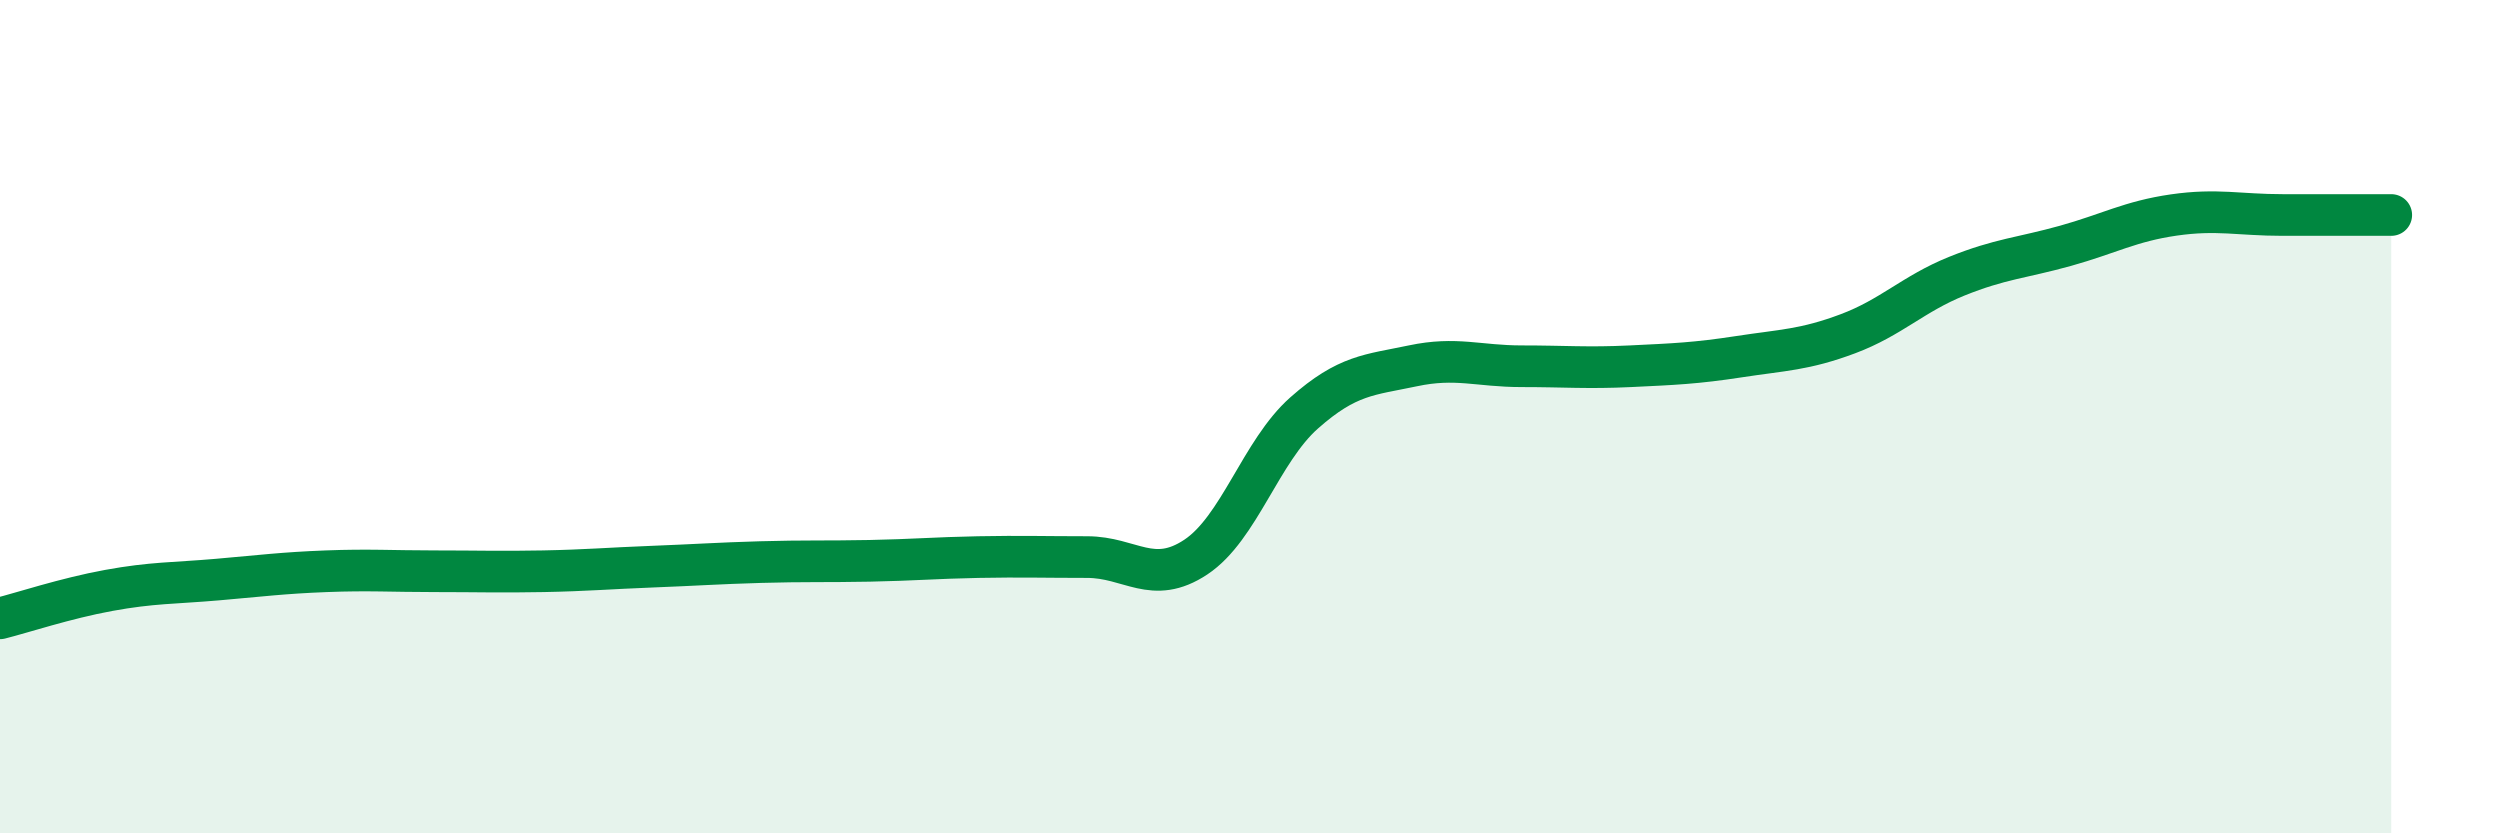 
    <svg width="60" height="20" viewBox="0 0 60 20" xmlns="http://www.w3.org/2000/svg">
      <path
        d="M 0,14.84 C 0.52,14.71 1.57,14.36 2.61,14.17 C 3.65,13.98 4.18,14 5.22,13.91 C 6.26,13.82 6.79,13.75 7.83,13.71 C 8.87,13.67 9.39,13.71 10.43,13.71 C 11.47,13.71 12,13.73 13.04,13.71 C 14.08,13.69 14.61,13.64 15.65,13.6 C 16.69,13.56 17.22,13.52 18.26,13.49 C 19.3,13.46 19.83,13.48 20.87,13.46 C 21.91,13.44 22.44,13.39 23.48,13.37 C 24.52,13.35 25.05,13.37 26.09,13.37 C 27.13,13.37 27.66,14.06 28.7,13.37 C 29.74,12.68 30.26,10.83 31.3,9.91 C 32.34,8.99 32.87,9 33.91,8.78 C 34.95,8.56 35.48,8.79 36.52,8.79 C 37.56,8.79 38.09,8.84 39.13,8.79 C 40.17,8.74 40.7,8.72 41.74,8.56 C 42.78,8.4 43.31,8.4 44.35,8.01 C 45.39,7.62 45.92,7.05 46.96,6.63 C 48,6.21 48.53,6.19 49.57,5.9 C 50.61,5.61 51.13,5.31 52.17,5.16 C 53.21,5.01 53.74,5.16 54.78,5.16 C 55.82,5.16 56.87,5.16 57.39,5.16L57.39 20L0 20Z"
        fill="#008740"
        opacity="0.1"
        stroke-linecap="round"
        stroke-linejoin="round"
      />
      <path
        d="M 0,14.84 C 0.52,14.71 1.57,14.36 2.61,14.17 C 3.65,13.98 4.18,14 5.22,13.91 C 6.26,13.82 6.79,13.75 7.83,13.71 C 8.87,13.67 9.39,13.71 10.43,13.71 C 11.47,13.71 12,13.73 13.04,13.71 C 14.08,13.69 14.61,13.64 15.65,13.6 C 16.69,13.56 17.22,13.52 18.26,13.49 C 19.3,13.46 19.83,13.48 20.87,13.46 C 21.91,13.44 22.44,13.39 23.48,13.37 C 24.52,13.35 25.05,13.37 26.09,13.37 C 27.13,13.37 27.66,14.06 28.7,13.37 C 29.74,12.68 30.26,10.83 31.3,9.91 C 32.34,8.99 32.87,9 33.91,8.78 C 34.95,8.56 35.48,8.79 36.52,8.79 C 37.56,8.79 38.09,8.84 39.13,8.79 C 40.17,8.74 40.7,8.72 41.74,8.56 C 42.78,8.4 43.31,8.4 44.35,8.01 C 45.39,7.62 45.92,7.05 46.96,6.63 C 48,6.21 48.53,6.19 49.57,5.9 C 50.61,5.61 51.13,5.31 52.17,5.16 C 53.21,5.01 53.74,5.16 54.78,5.16 C 55.82,5.16 56.87,5.16 57.39,5.16"
        stroke="#008740"
        stroke-width="1"
        fill="none"
        stroke-linecap="round"
        stroke-linejoin="round"
      />
    </svg>
  